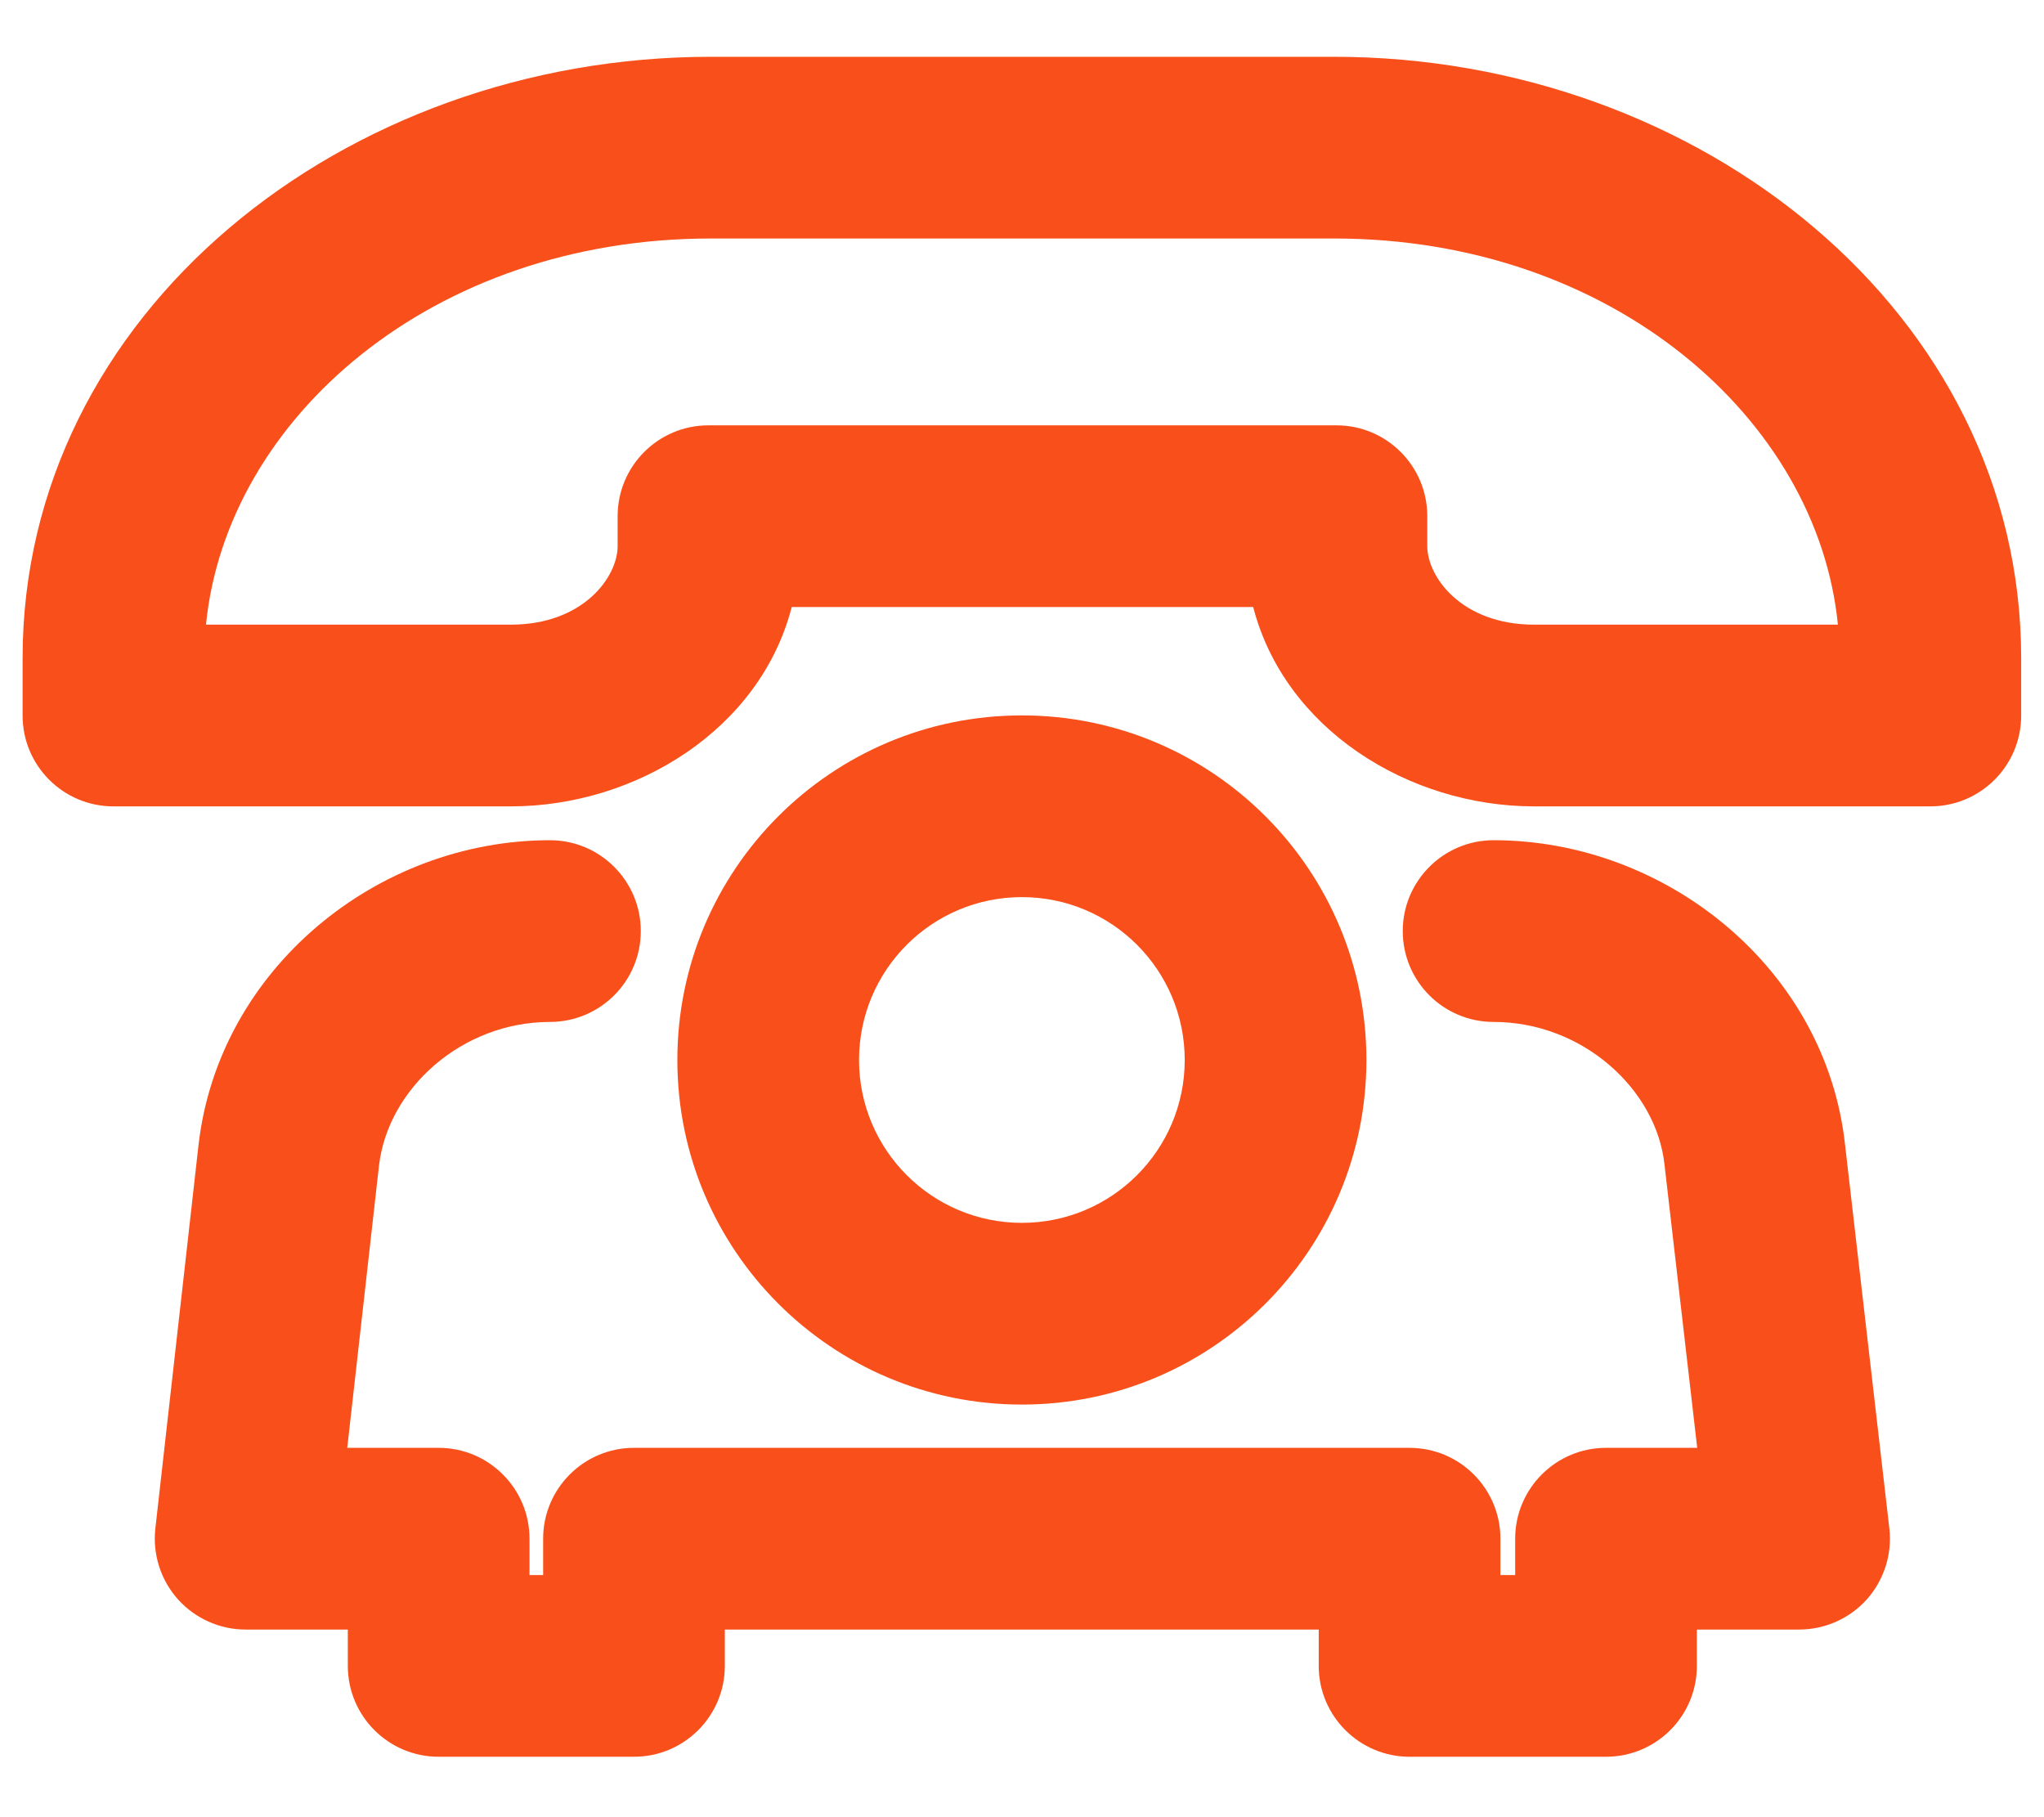 <svg width="18" height="16" viewBox="0 0 18 16" fill="none" xmlns="http://www.w3.org/2000/svg">
<g id="Group">
<path id="Vector (Stroke)" fill-rule="evenodd" clip-rule="evenodd" d="M1.814 5.5H4.497C5.139 5.5 5.439 5.078 5.439 4.809V4.545C5.439 4.103 5.797 3.745 6.239 3.745H11.769C12.211 3.745 12.569 4.103 12.569 4.545V4.809C12.569 5.078 12.87 5.5 13.511 5.5H16.185C16.006 3.69 14.196 2.1 11.749 2.1H6.259C3.802 2.1 1.993 3.69 1.814 5.5ZM0.199 5.795C0.199 2.757 3.03 0.5 6.259 0.5H11.749C14.97 0.5 17.799 2.759 17.799 5.795V6.3C17.799 6.742 17.441 7.1 16.999 7.1H13.511C12.403 7.1 11.313 6.418 11.036 5.345H6.972C6.696 6.418 5.605 7.1 4.497 7.1H0.999C0.557 7.1 0.199 6.742 0.199 6.3V5.795Z" fill="#F9501B"/>
<path id="Vector (Stroke)_2" fill-rule="evenodd" clip-rule="evenodd" d="M8.999 7.899C8.207 7.899 7.565 8.541 7.565 9.333C7.565 10.125 8.207 10.767 8.999 10.767C9.791 10.767 10.433 10.125 10.433 9.333C10.433 8.541 9.791 7.899 8.999 7.899ZM5.965 9.333C5.965 7.657 7.323 6.299 8.999 6.299C10.675 6.299 12.033 7.657 12.033 9.333C12.033 11.008 10.675 12.367 8.999 12.367C7.323 12.367 5.965 11.008 5.965 9.333Z" fill="#F9501B"/>
<path id="Vector (Stroke)_3" fill-rule="evenodd" clip-rule="evenodd" d="M3.338 10.26C3.418 9.583 4.069 8.998 4.843 8.998C5.285 8.998 5.643 8.64 5.643 8.198C5.643 7.757 5.285 7.398 4.843 7.398C3.318 7.398 1.929 8.533 1.749 10.075L1.368 13.459C1.343 13.685 1.415 13.912 1.567 14.082C1.719 14.251 1.936 14.348 2.163 14.348H3.063V14.668C3.063 15.11 3.421 15.468 3.863 15.468H5.583C6.025 15.468 6.383 15.11 6.383 14.668V14.348H11.613V14.668C11.613 15.11 11.972 15.468 12.413 15.468H14.143C14.585 15.468 14.943 15.11 14.943 14.668V14.348H15.843C16.071 14.348 16.289 14.251 16.441 14.081C16.592 13.91 16.664 13.683 16.638 13.457L16.248 10.079C16.079 8.527 14.671 7.398 13.153 7.398C12.711 7.398 12.353 7.757 12.353 8.198C12.353 8.64 12.711 8.998 13.153 8.998C13.934 8.998 14.586 9.589 14.658 10.254L14.946 12.748H14.143C13.701 12.748 13.343 13.107 13.343 13.548V13.868H13.213V13.548C13.213 13.107 12.855 12.748 12.413 12.748H5.583C5.141 12.748 4.783 13.107 4.783 13.548V13.868H4.663V13.548C4.663 13.107 4.305 12.748 3.863 12.748H3.058L3.338 10.26Z" fill="#F9501B"/>
</g>
</svg>
